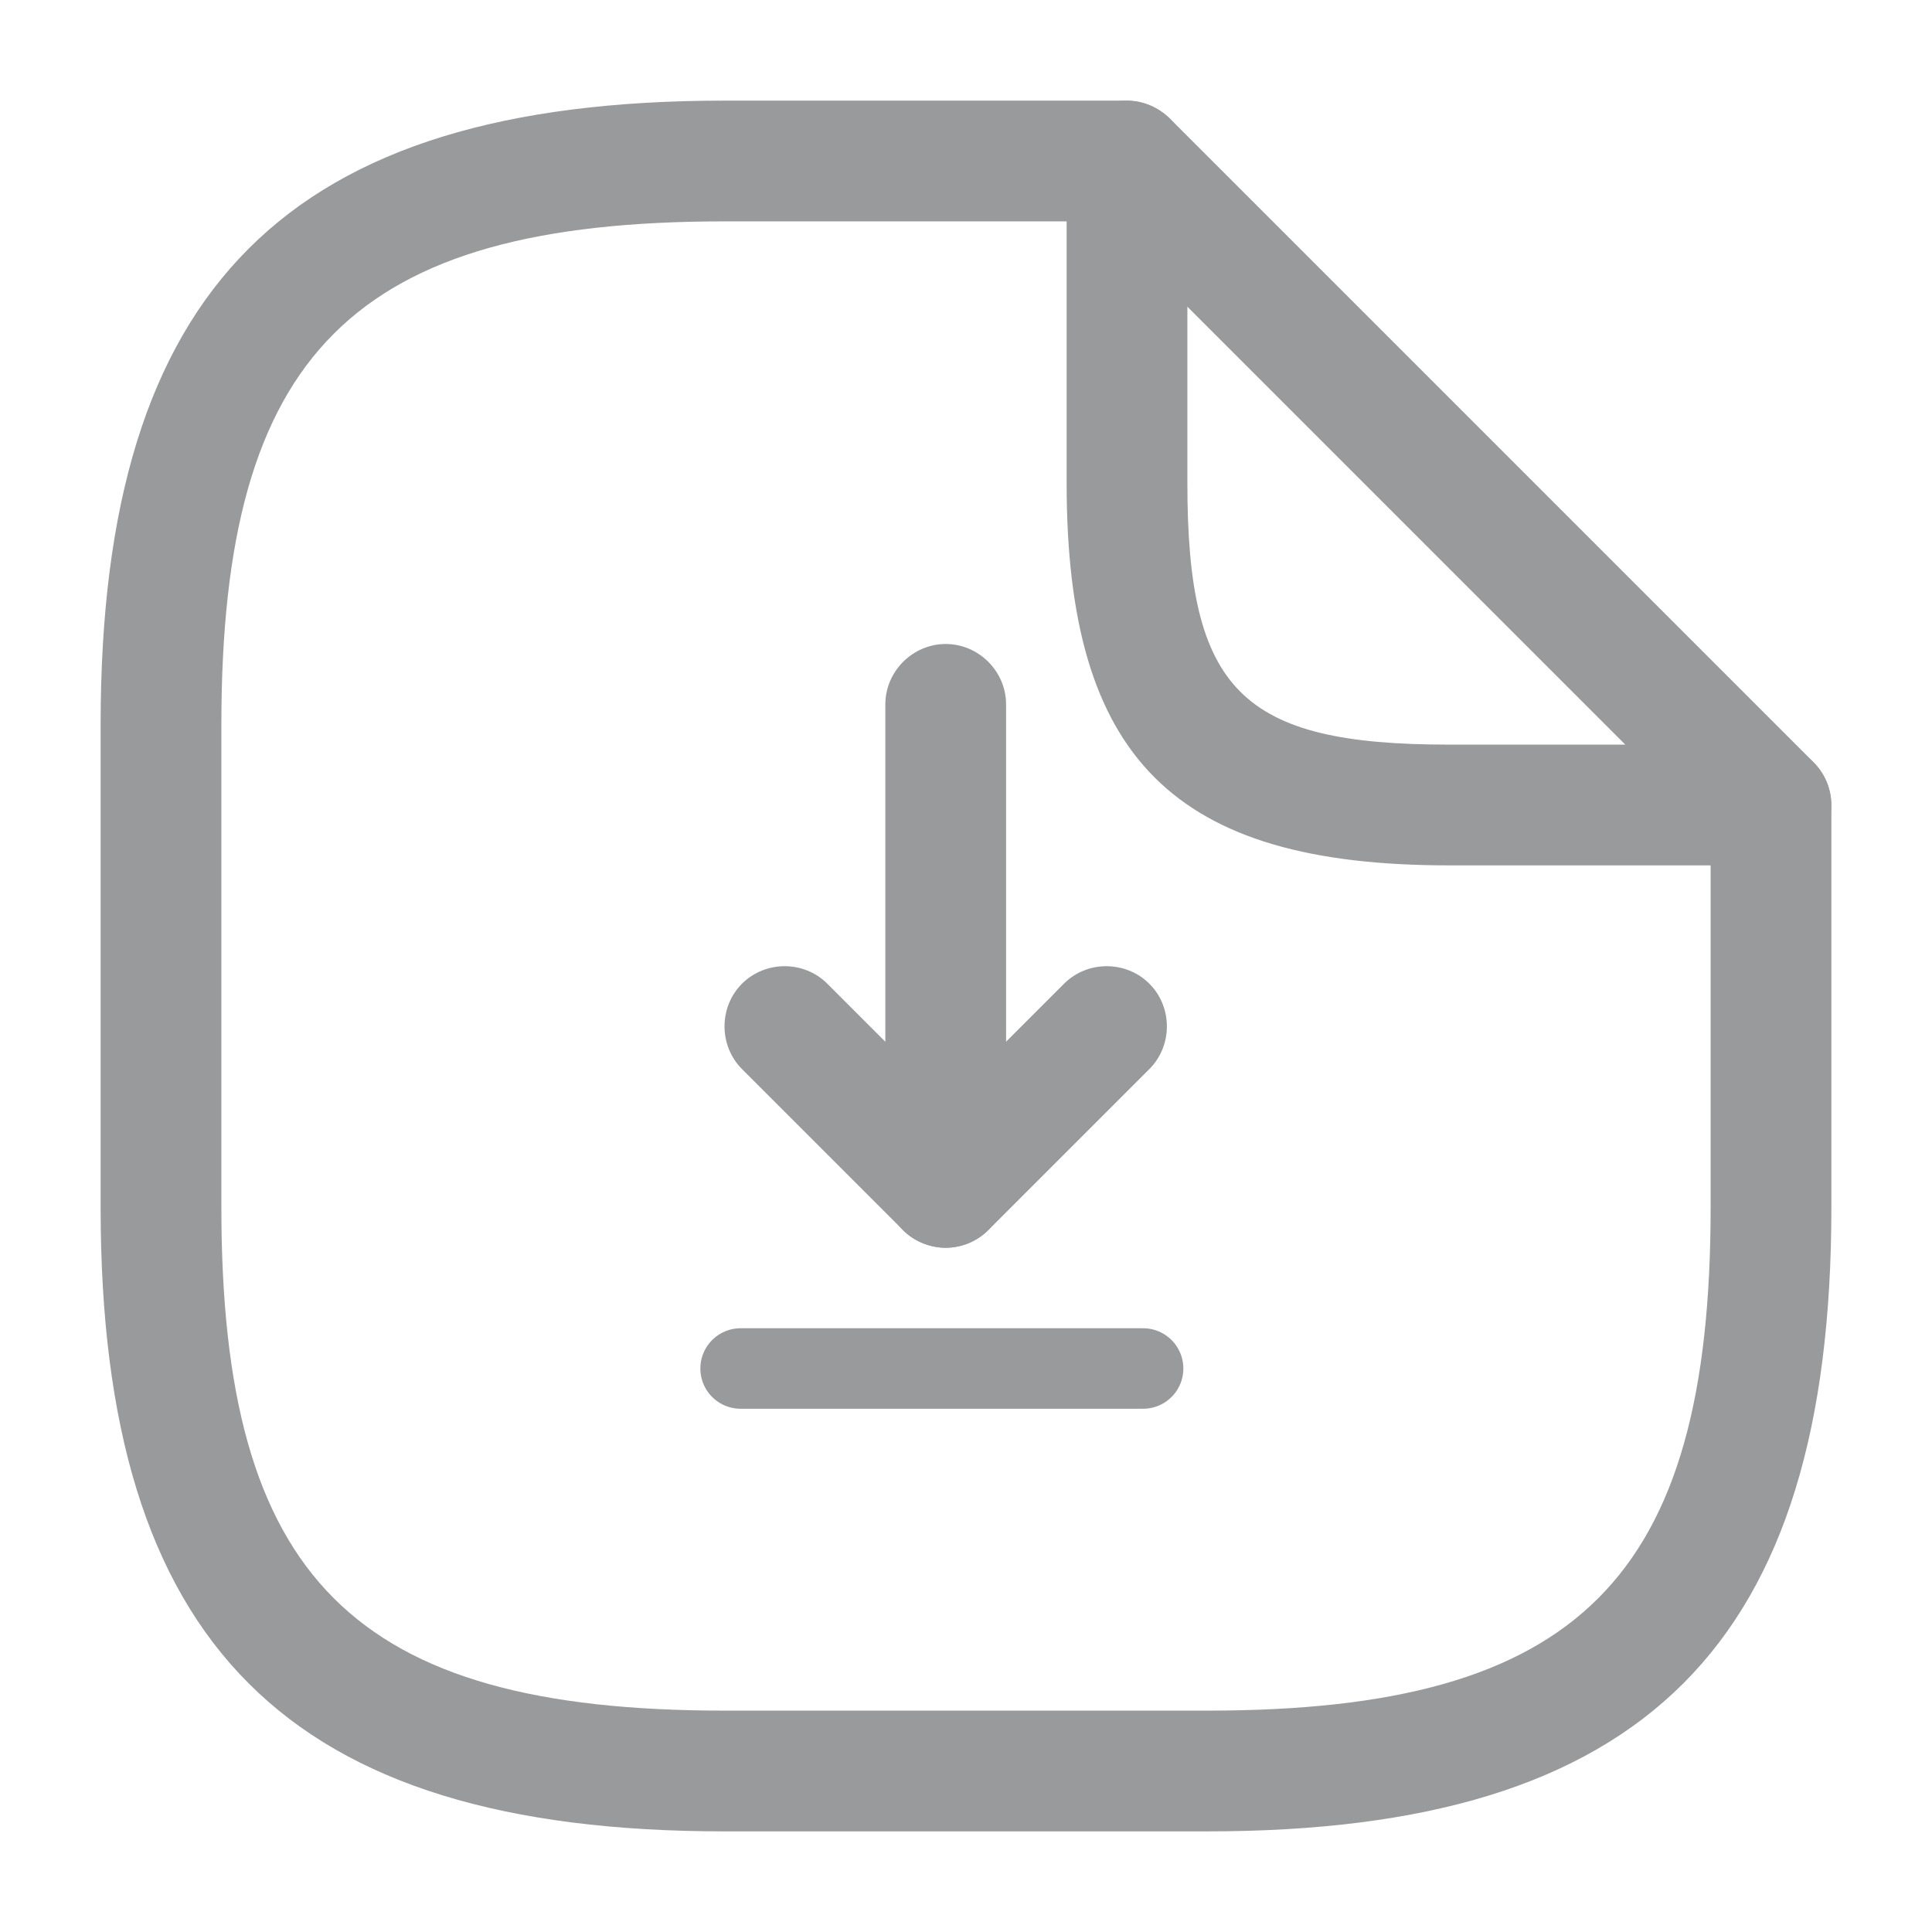 <svg width="24" height="24" viewBox="0 0 24 24" fill="none" xmlns="http://www.w3.org/2000/svg">
<path d="M11.748 15.5C11.648 15.5 11.558 15.48 11.458 15.44C11.178 15.33 10.998 15.05 10.998 14.75V8.75C10.998 8.34 11.338 8 11.748 8C12.158 8 12.498 8.34 12.498 8.75V12.94L13.218 12.22C13.508 11.93 13.988 11.93 14.278 12.22C14.568 12.51 14.568 12.99 14.278 13.28L12.278 15.28C12.138 15.42 11.938 15.5 11.748 15.5Z" fill="#999A9B"/>
<path d="M11.748 15.5C11.557 15.5 11.367 15.43 11.217 15.28L9.217 13.28C8.928 12.99 8.928 12.51 9.217 12.22C9.508 11.93 9.988 11.93 10.277 12.22L12.277 14.22C12.568 14.51 12.568 14.99 12.277 15.28C12.127 15.43 11.938 15.5 11.748 15.5Z" fill="#999A9B"/>
<path d="M9.2 17H14.2" stroke="#999A9B" stroke-linecap="round"/>
<path d="M15 22.75H9C3.57 22.75 1.25 20.43 1.25 15V9C1.25 3.57 3.57 1.25 9 1.25H14C14.41 1.25 14.75 1.59 14.75 2C14.75 2.41 14.41 2.75 14 2.75H9C4.39 2.75 2.75 4.39 2.75 9V15C2.75 19.61 4.39 21.25 9 21.25H15C19.61 21.25 21.25 19.61 21.25 15V10C21.25 9.59 21.59 9.25 22 9.25C22.41 9.25 22.75 9.59 22.75 10V15C22.75 20.43 20.43 22.75 15 22.75Z" fill="#999A9B"/>
<path d="M22 10.75H18C14.58 10.75 13.25 9.42 13.25 6V2C13.25 1.7 13.43 1.42 13.71 1.31C13.99 1.19 14.31 1.26 14.53 1.47L22.53 9.47C22.74 9.68 22.81 10.01 22.69 10.29C22.57 10.57 22.3 10.75 22 10.75ZM14.75 3.81V6C14.75 8.58 15.42 9.25 18 9.25H20.19L14.75 3.81Z" fill="#999A9B"/>
</svg>
